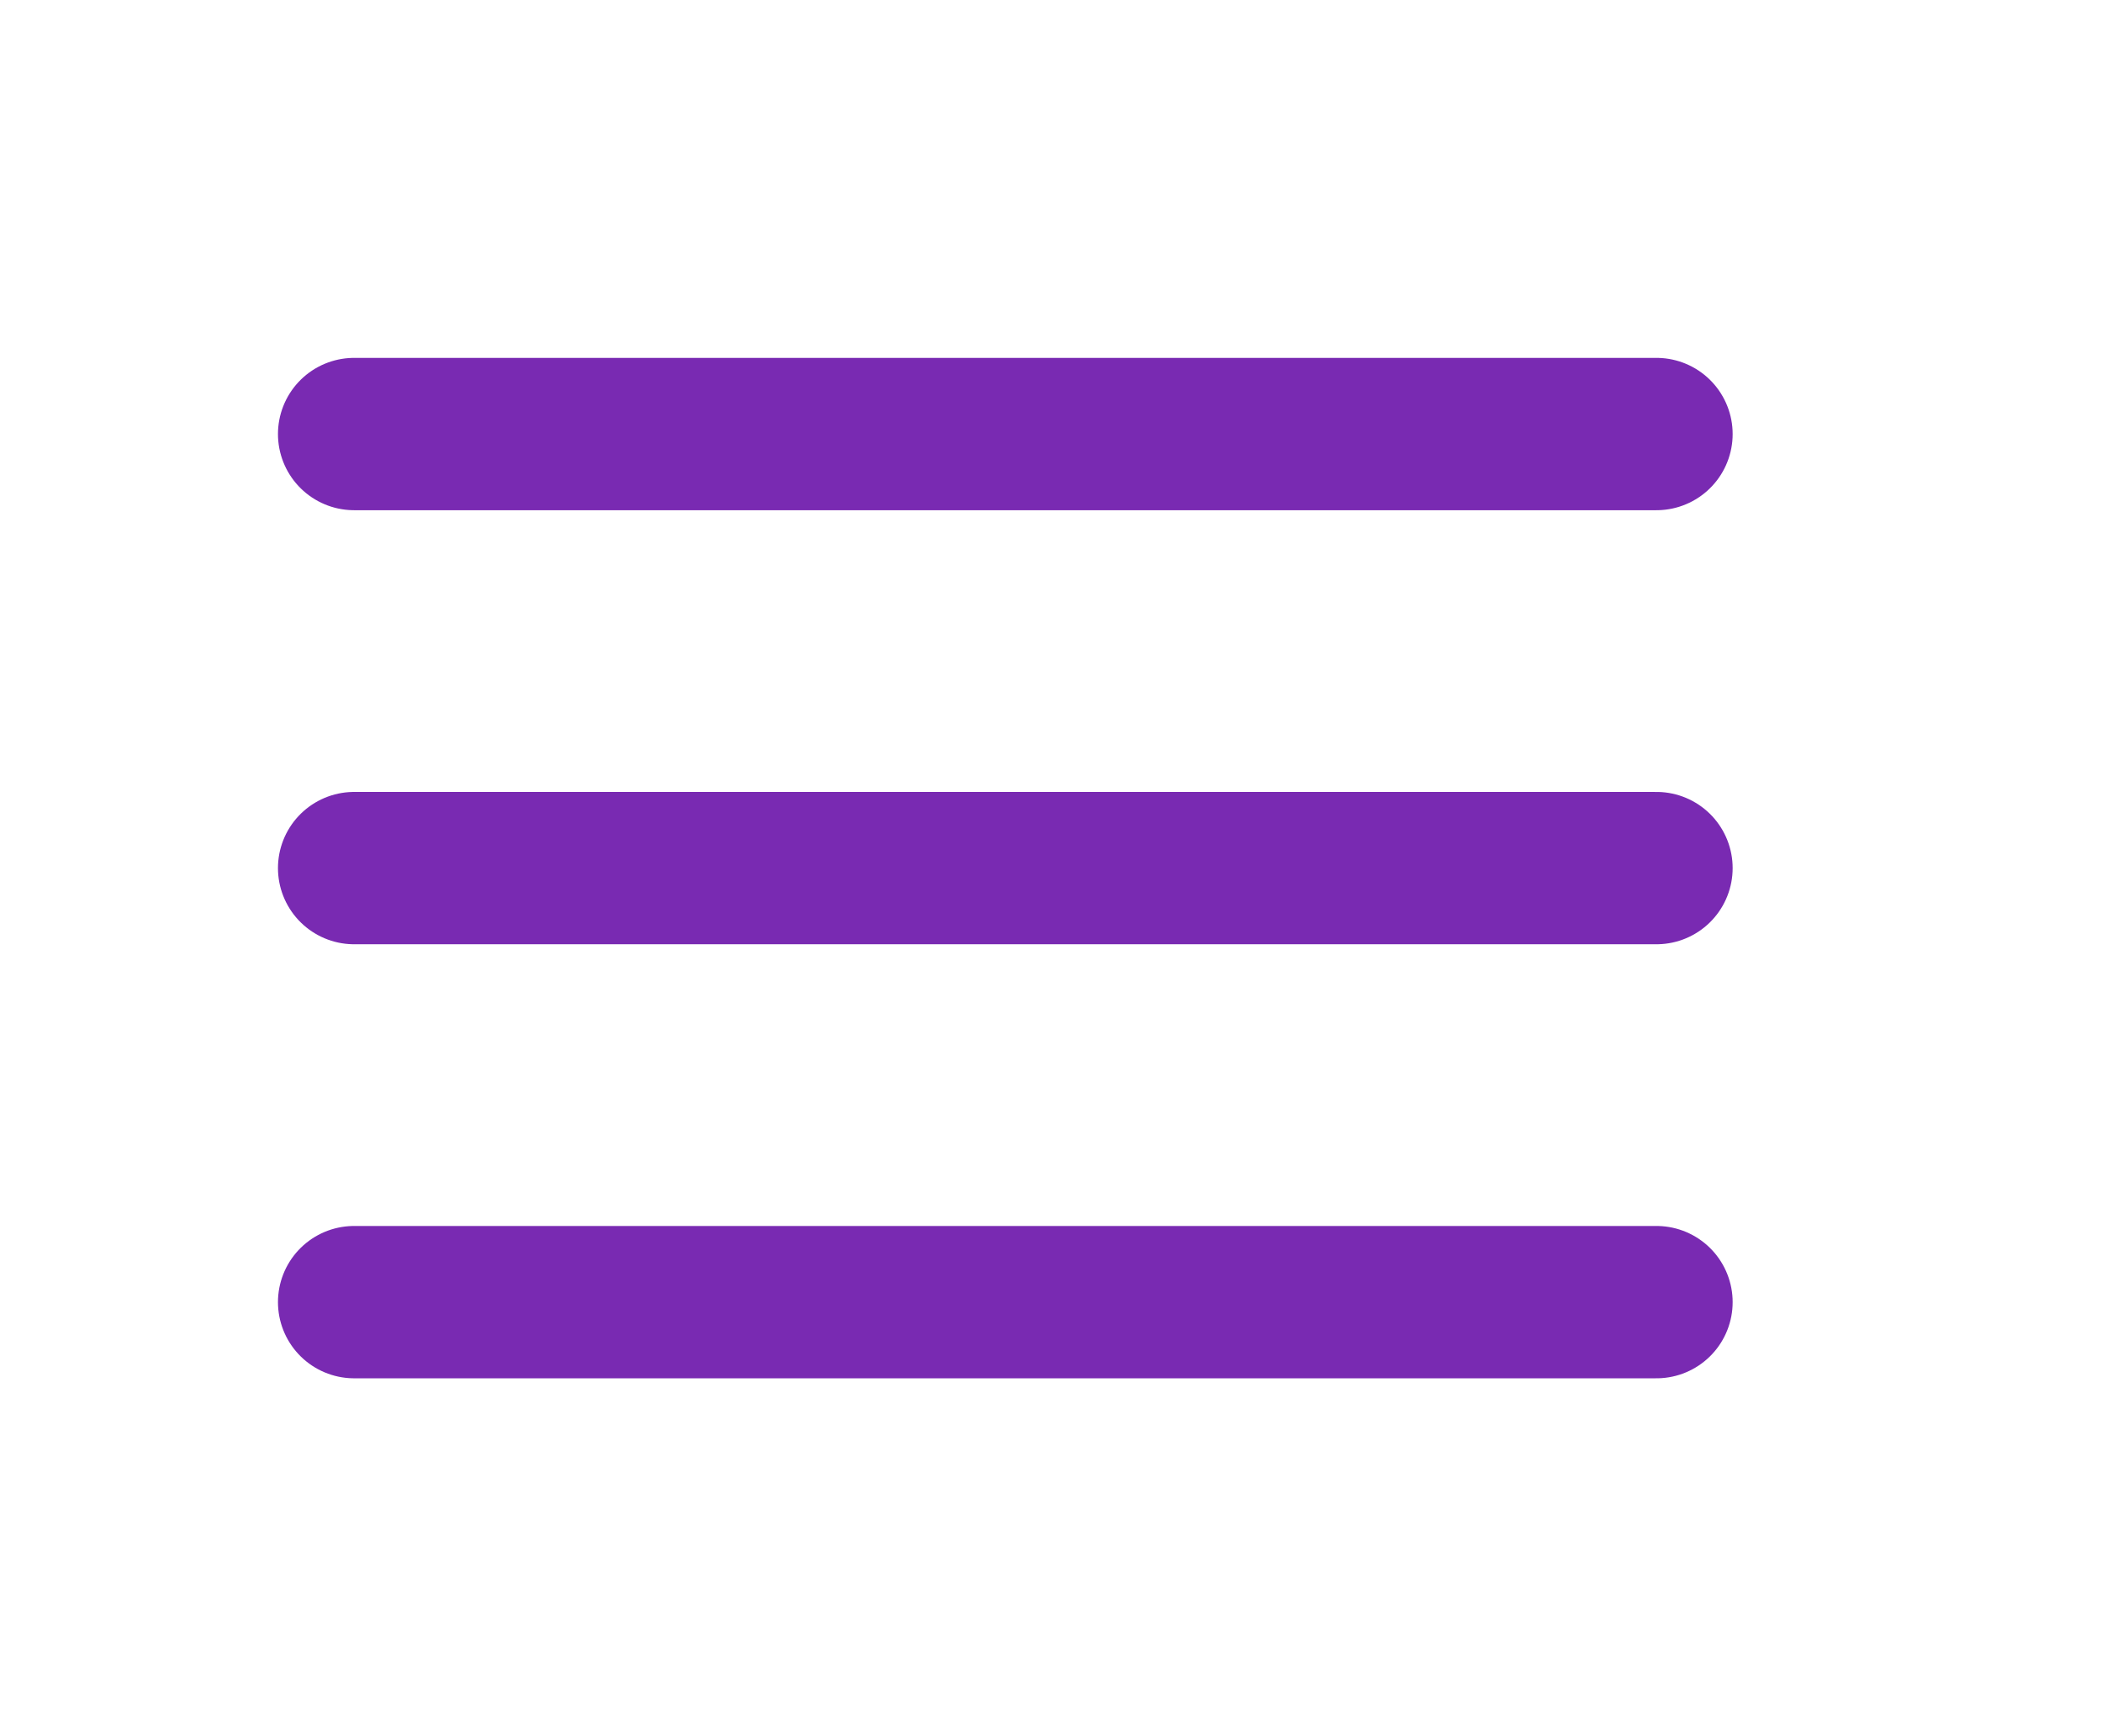 <svg width="23" height="19" viewBox="0 0 23 19" fill="none" xmlns="http://www.w3.org/2000/svg">
<path d="M3.875 9.5H18.125" stroke="#792AB2" stroke-width="1.667" stroke-linecap="round" stroke-linejoin="round"/>
<path d="M3.875 4.75H18.125" stroke="#792AB2" stroke-width="1.667" stroke-linecap="round" stroke-linejoin="round"/>
<path d="M3.875 14.25H18.125" stroke="#792AB2" stroke-width="1.667" stroke-linecap="round" stroke-linejoin="round"/>
</svg>
